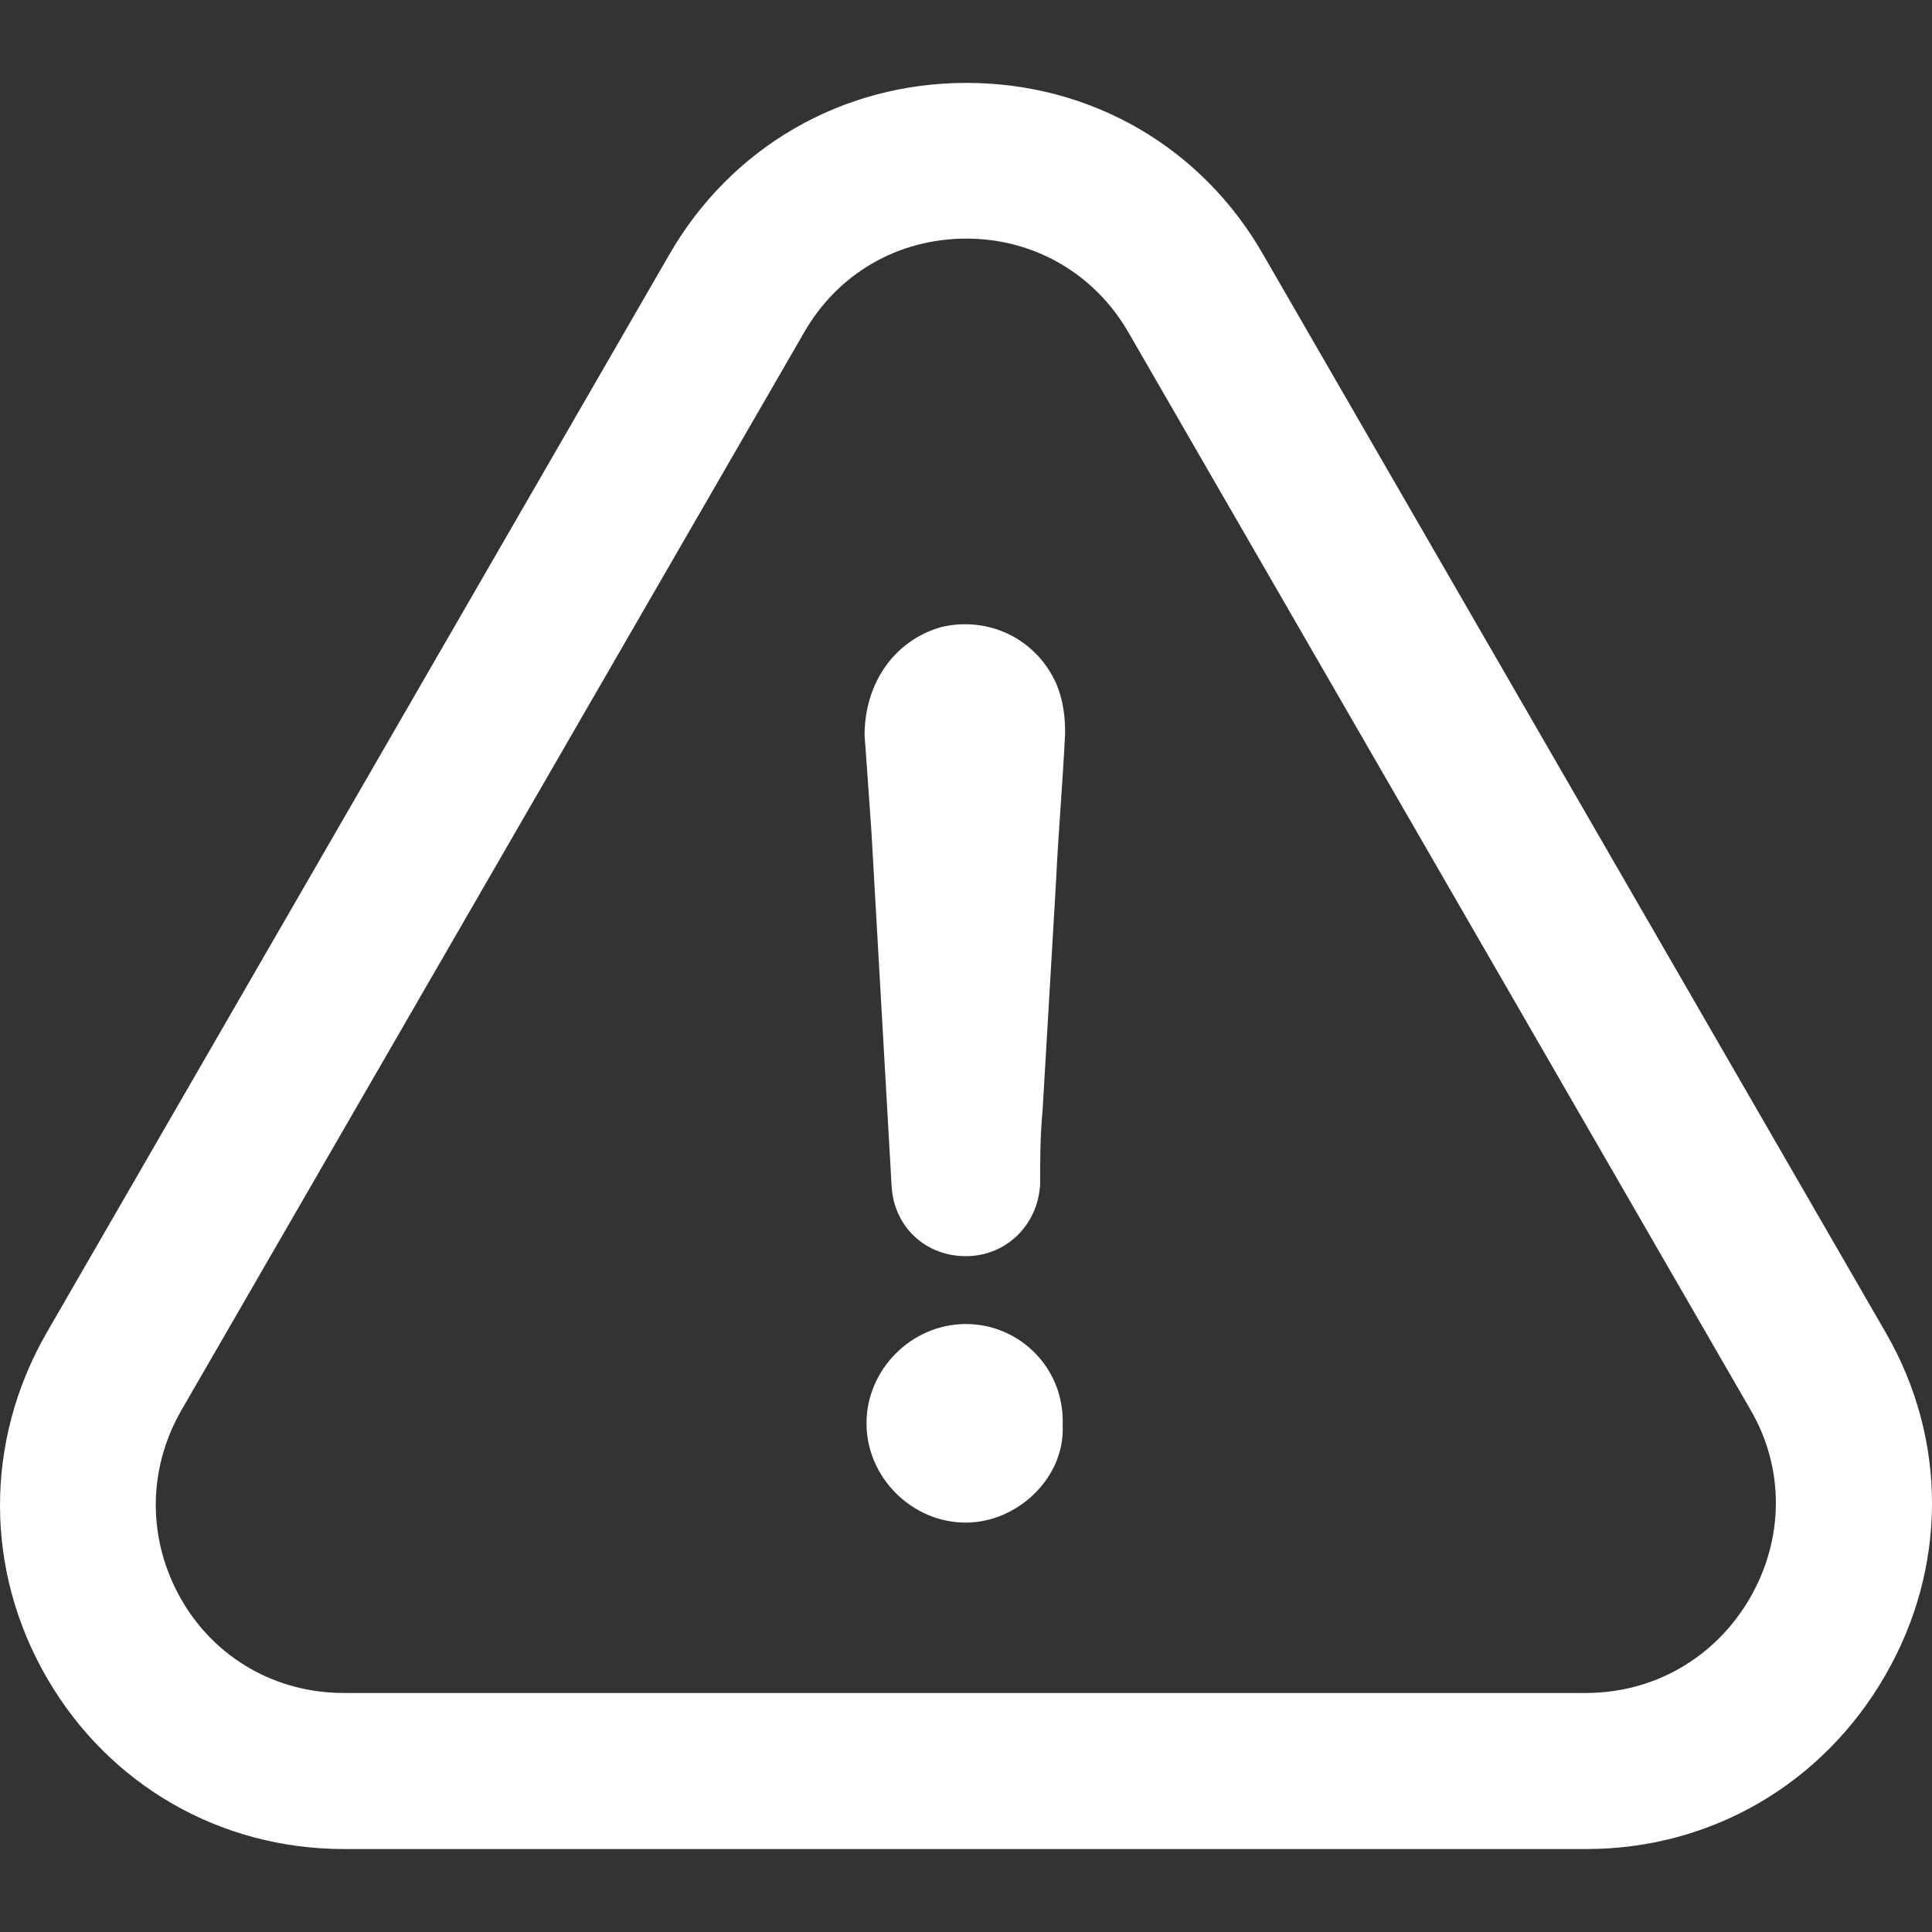 <svg width="32" height="32" viewBox="0 0 32 32" fill="none" xmlns="http://www.w3.org/2000/svg">
<rect x="0" y="0" width="32" height="32" fill="#333333" stroke="none"/>
<g clip-path="url(#clip0_3491_422)">
<path d="M15.996 21.93C15.101 21.93 14.352 22.68 14.352 23.574C14.352 24.469 15.101 25.219 15.996 25.219C16.858 25.219 17.641 24.469 17.601 23.614C17.641 22.673 16.897 21.93 15.996 21.93Z" fill="white"/>
<path d="M31.221 27.758C32.254 25.975 32.261 23.85 31.235 22.074L20.933 4.235C19.914 2.439 18.072 1.373 16.006 1.373C13.941 1.373 12.099 2.445 11.079 4.228L0.765 22.087C-0.261 23.883 -0.255 26.021 0.784 27.804C1.811 29.567 3.646 30.626 5.698 30.626H26.275C28.334 30.626 30.182 29.554 31.221 27.758ZM28.985 26.468C28.413 27.455 27.399 28.041 26.268 28.041H5.692C4.573 28.041 3.567 27.468 3.008 26.501C2.442 25.521 2.436 24.35 3.001 23.364L13.316 5.511C13.875 4.531 14.875 3.952 16.006 3.952C17.131 3.952 18.137 4.537 18.697 5.517L29.005 23.37C29.557 24.331 29.55 25.488 28.985 26.468Z" fill="white"/>
<path d="M15.59 10.386C14.807 10.61 14.32 11.32 14.32 12.182C14.36 12.702 14.393 13.228 14.432 13.748C14.544 15.728 14.656 17.668 14.768 19.648C14.807 20.319 15.327 20.806 15.998 20.806C16.669 20.806 17.195 20.286 17.228 19.609C17.228 19.201 17.228 18.826 17.267 18.412C17.34 17.142 17.419 15.872 17.491 14.603C17.53 13.781 17.603 12.958 17.642 12.136C17.642 11.84 17.603 11.577 17.491 11.314C17.155 10.577 16.373 10.202 15.59 10.386Z" fill="white"/>
</g>
<defs>
<clipPath id="clip0_3491_422">
<rect width="32" height="32" fill="white"/>
</clipPath>
</defs>
</svg>
